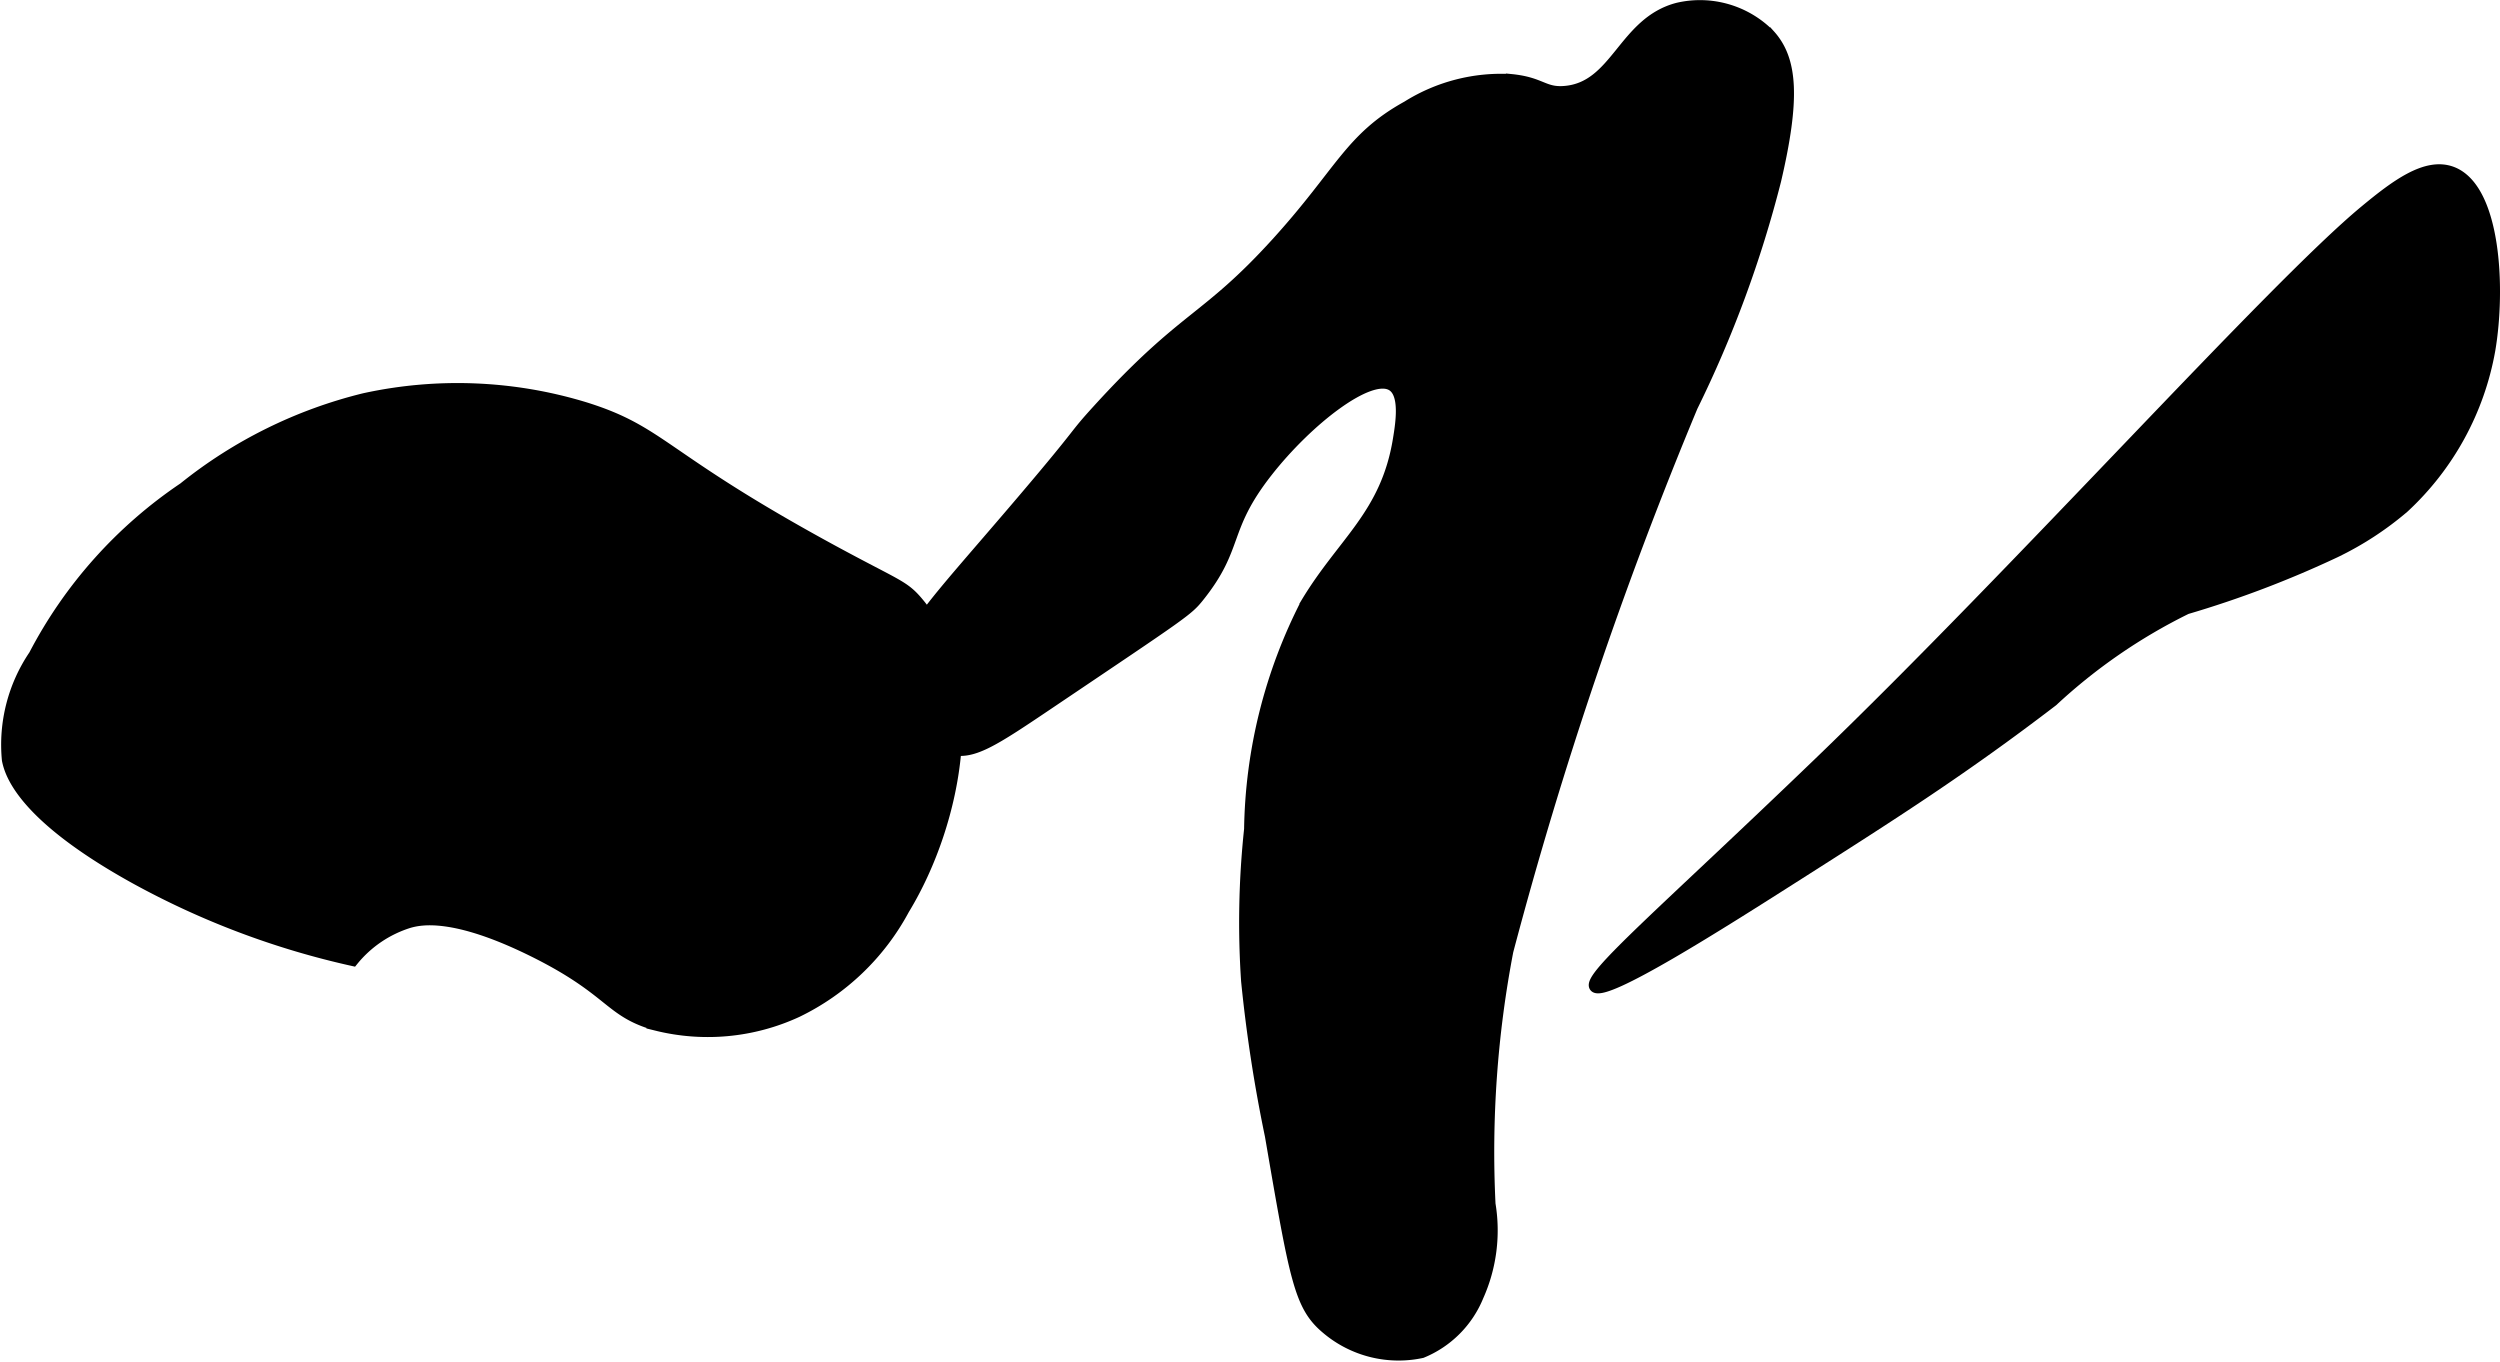 <?xml version="1.0" encoding="UTF-8"?>
<svg xmlns="http://www.w3.org/2000/svg"
     version="1.1"
     width="12.614mm"
     height="6.871mm"
     viewBox="0 0 35.755 19.476">
   <defs>
      <style type="text/css"><![CDATA[
      .a {
        stroke: #000;
        stroke-miterlimit: 10;
        stroke-width: 0.15px;
      }
    ]]></style>
   </defs>
   <path class="a"
         d="M2.624,6.975A6.521,6.521,0,0,0,.485,9.369a2.284,2.284,0,0,0-.383,1.5c.037.183.2.794,1.819,1.692a11.747,11.747,0,0,0,3.128,1.181,1.67,1.67,0,0,1,.798-.543c.17-.049.645-.152,1.787.415,1.128.561,1.064.86,1.755,1.053a3.046,3.046,0,0,0,2.011-.191,3.431,3.431,0,0,0,1.532-1.468c.774-1.272,1.138-3.295.192-4.404-.202-.237-.297-.237-1.213-.734C9.446,6.53,9.481,6.174,8.368,5.826a6.242,6.242,0,0,0-3.16-.128A6.655,6.655,0,0,0,2.624,6.975Z"/>
   <path class="a"
         d="M20.124,1.518c-.826.457-.944.936-1.872,1.957-1.018,1.119-1.306,1.015-2.553,2.383-.378.415-.173.229-1.064,1.277-1.369,1.611-1.804,1.993-1.745,2.596a1.157,1.157,0,0,0,.681.979c.327.103.614-.091,1.489-.681,1.866-1.257,1.926-1.291,2.085-1.489.582-.725.336-.965.979-1.787.576-.737,1.471-1.437,1.787-1.234.186.12.125.524.085.766-.176,1.078-.793,1.462-1.319,2.34a7.313,7.313,0,0,0-.809,3.234,12.58,12.58,0,0,0-.043,2.17,21.192,21.192,0,0,0,.34,2.213c.356,2.07.417,2.44.809,2.766a1.595,1.595,0,0,0,1.362.34,1.477,1.477,0,0,0,.808-.809,2.304,2.304,0,0,0,.17-1.319,15.239,15.239,0,0,1,.255-3.617,60.289,60.289,0,0,1,2.638-7.787,16.557,16.557,0,0,0,1.192-3.234c.274-1.172.238-1.728-.085-2.085A1.402,1.402,0,0,0,23.996.113c-.784.203-.88,1.131-1.617,1.191-.301.025-.33-.127-.766-.17A2.535,2.535,0,0,0,20.124,1.518Z"/>
   <path class="a"
         d="M25.996,10.922c-2.199,2.116-3.302,3.047-3.191,3.192.13.17,1.823-.908,2.936-1.617,1.344-.856,2.334-1.486,3.617-2.468a7.981,7.981,0,0,1,1.915-1.319,14.751,14.751,0,0,0,2.128-.809,4.56,4.56,0,0,0,.979-.638A4.032,4.032,0,0,0,35.613,5.007c.151-.886.08-2.328-.553-2.553-.366-.13-.795.19-1.234.553C32.5,4.103,28.896,8.132,25.996,10.922Z"/>
</svg>
